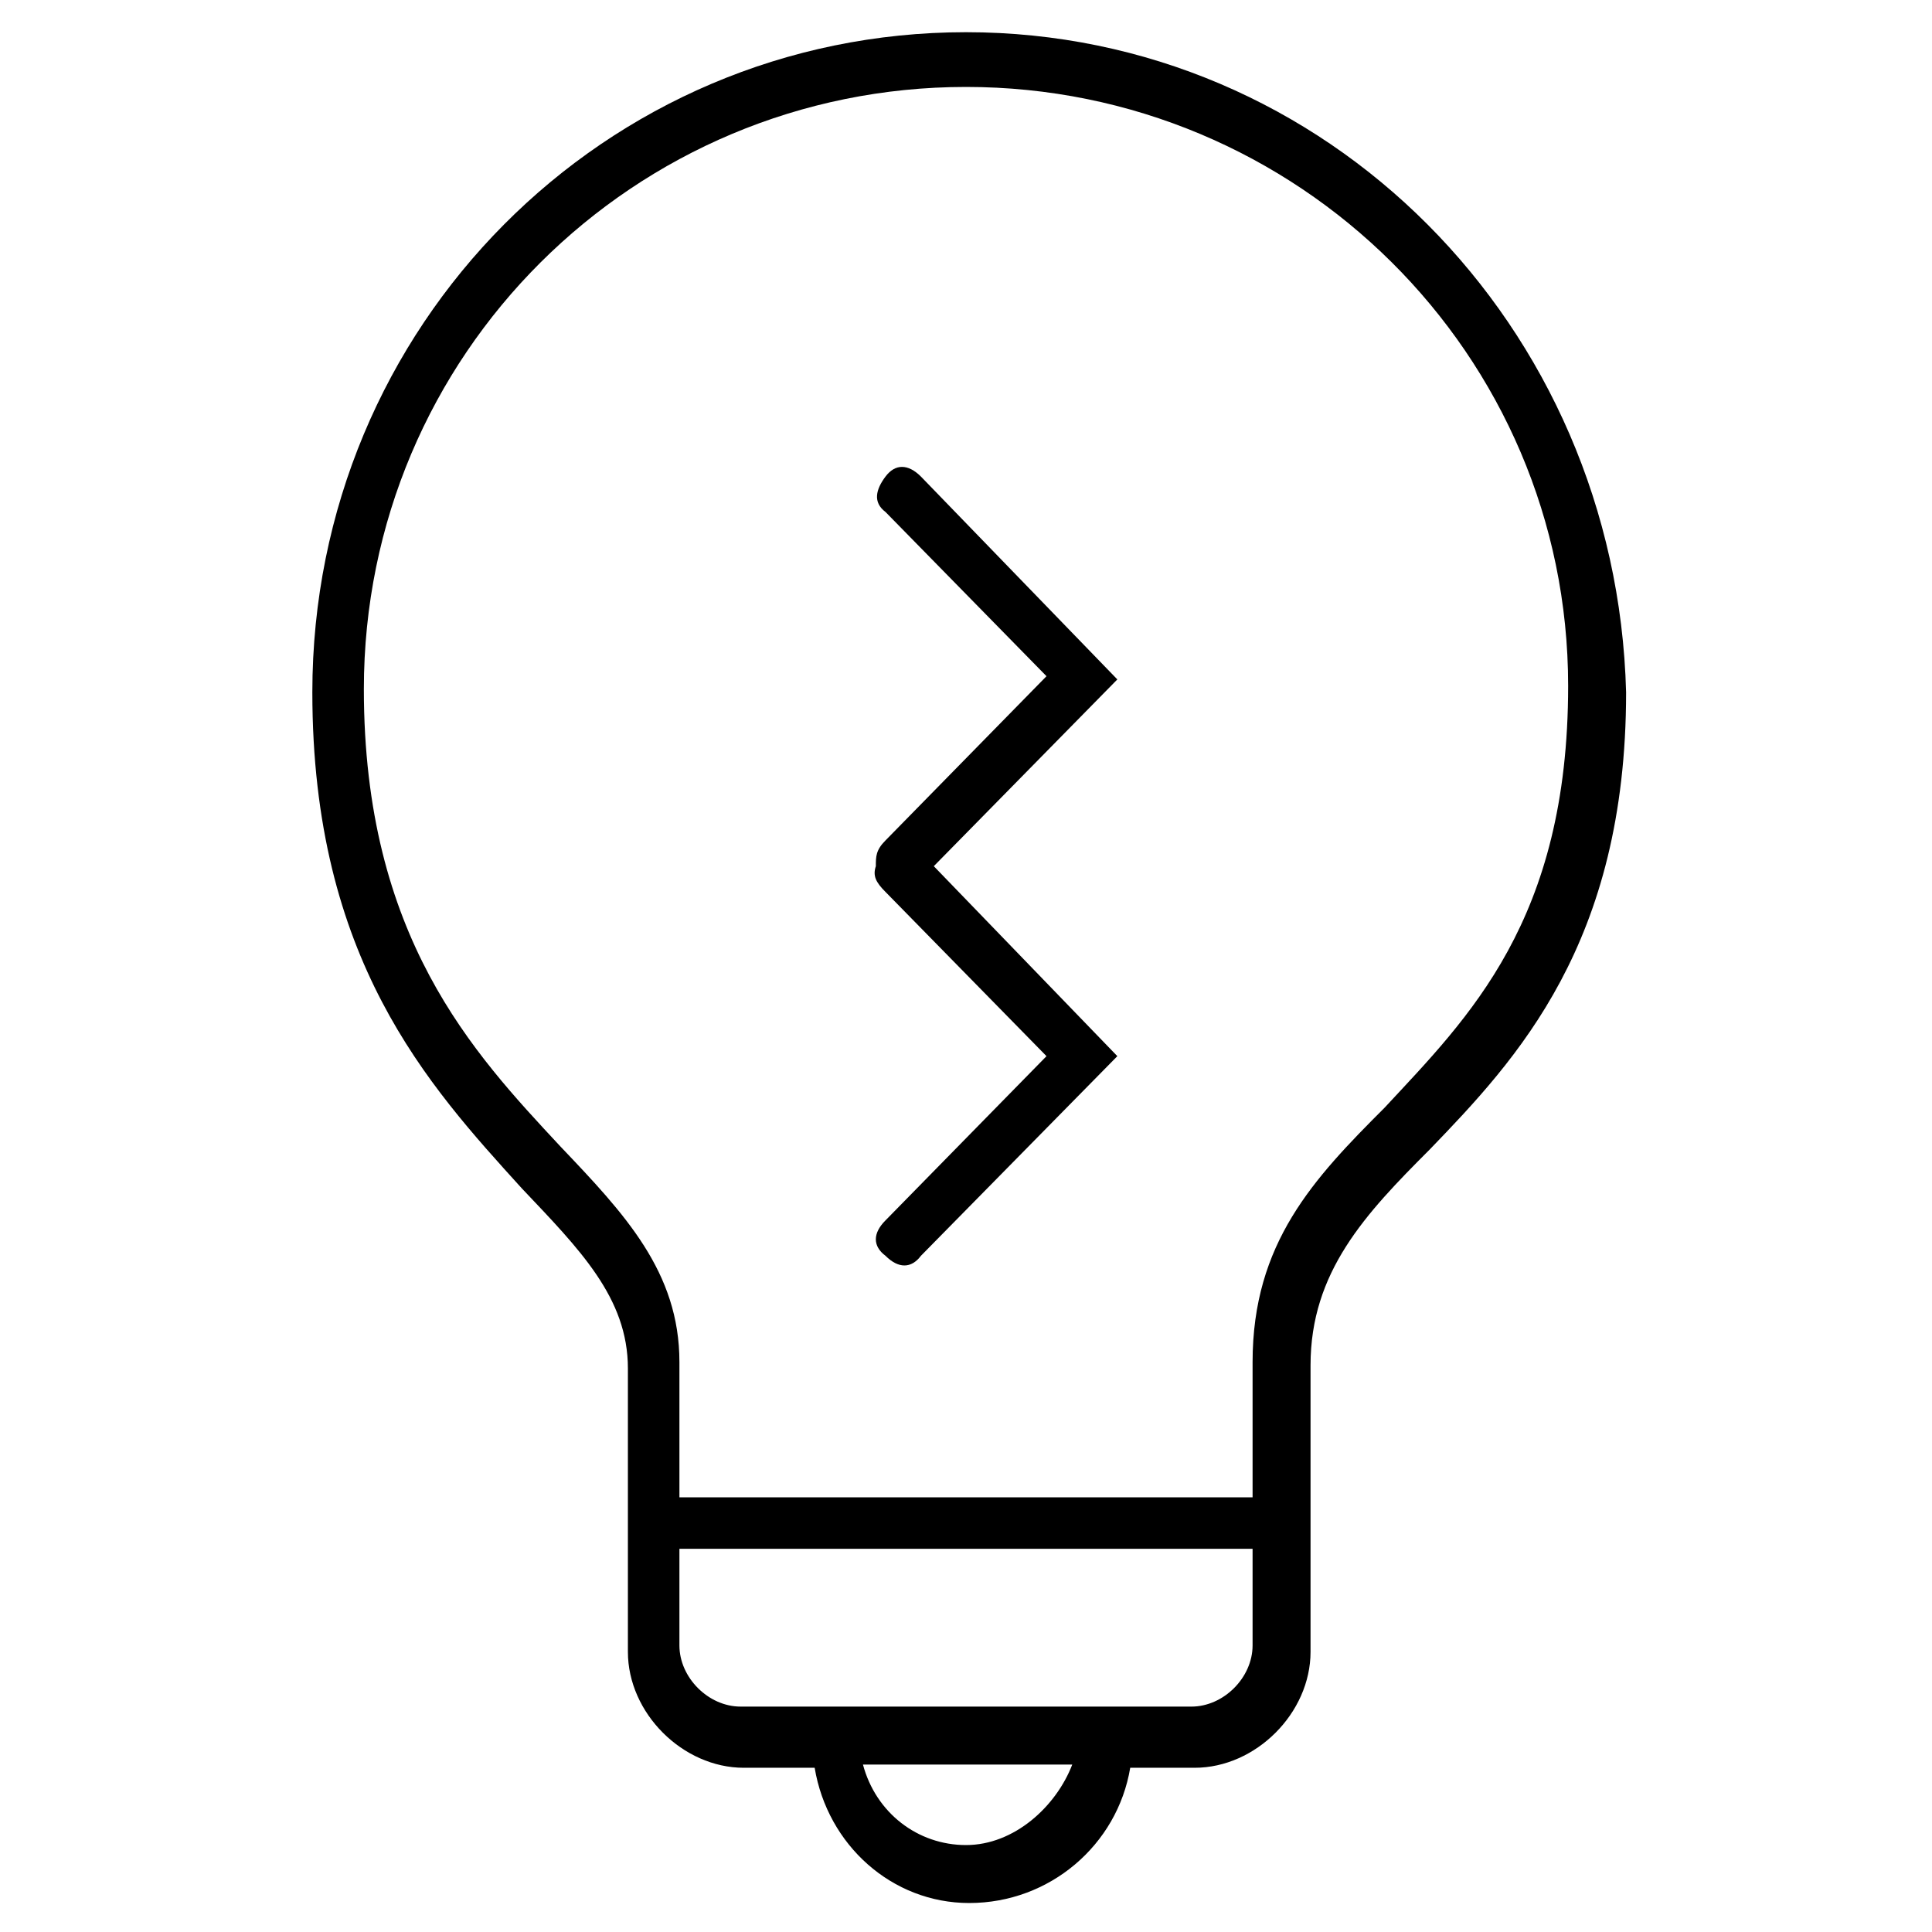 <?xml version="1.0" encoding="utf-8"?>
<!-- Generator: Adobe Illustrator 25.4.1, SVG Export Plug-In . SVG Version: 6.00 Build 0)  -->
<svg version="1.1" id="Calque_1" xmlns="http://www.w3.org/2000/svg" xmlns:xlink="http://www.w3.org/1999/xlink" x="0px" y="0px"
	 width="60px" height="60px" viewBox="0 0 60 60" style="enable-background:new 0 0 60 60;" xml:space="preserve">
<style type="text/css">
	.st0{fill:none;}
</style>
<g>
	<path class="st0" d="M21.1,51.1c0,1,0.9,1.9,1.9,1.9h14c1,0,1.9-0.9,1.9-1.9v-3H21.1V51.1z"/>
	<path class="st0" d="M30,57.3c1.5,0,2.8-1.1,3.2-2.5h-6.5C27.2,56.3,28.5,57.3,30,57.3z"/>
	<path class="st0" d="M30,2.7c-10.3,0-18.7,8.4-18.7,18.7c0,7.7,3.4,11.3,6.1,14.2c1.9,2.2,3.7,3.9,3.7,6.7v4.2h17.8v-4.2
		c0-3.6,1.9-5.6,4.1-7.9c2.7-2.8,5.7-5.8,5.7-13.1C48.7,11,40.3,2.7,30,2.7z M34.7,32.5l-6.1,6.2c-0.4,0.4-0.8,0.4-1.1,0
		s-0.4-0.8,0-1.1l5-5.1l-5-5.1c-0.3-0.3-0.3-0.5-0.3-0.8c-0.1-0.3,0-0.5,0.3-0.8l5-5.1l-5-5.1c-0.4-0.4-0.4-0.8,0-1.1
		c0.4-0.4,0.8-0.4,1.1,0l6.1,6.2L29,26.7L34.7,32.5z"/>
	<path d="M30,1C18.8,1,9.7,10.1,9.7,21.5c0,8.3,3.6,12.2,6.5,15.4c1.8,1.9,3.3,3.4,3.3,5.6v4.2v0.8v3.8c0,1.9,1.7,3.6,3.6,3.6h2.2
		c0.4,2.4,2.4,4.2,4.8,4.2c2.5,0,4.6-1.8,5-4.2h2c1.9,0,3.6-1.7,3.6-3.6v-3.9v-0.8v-4.2c0-2.9,1.7-4.7,3.7-6.7
		c2.7-2.8,6.1-6.4,6.1-14.2C50.2,10.1,41.2,1,30,1z M30,57.3c-1.5,0-2.8-1-3.2-2.5h6.5C32.8,56.1,31.5,57.3,30,57.3z M38.9,51.1
		c0,1-0.9,1.9-1.9,1.9H23c-1,0-1.9-0.9-1.9-1.9v-3h17.8V51.1z M43,34.4c-2.2,2.2-4.1,4.2-4.1,7.9v4.2H21.1v-4.2
		c0-2.8-1.7-4.6-3.7-6.7c-2.7-2.9-6.1-6.5-6.1-14.2C11.3,11,19.7,2.7,30,2.7S48.7,11,48.7,21.3C48.7,28.6,45.6,31.6,43,34.4z"/>
	<path d="M28.6,14.8c-0.4-0.4-0.8-0.4-1.1,0s-0.4,0.8,0,1.1l5,5.1l-5,5.1c-0.3,0.3-0.3,0.5-0.3,0.8c-0.1,0.3,0,0.5,0.3,0.8l5,5.1
		l-5,5.1c-0.4,0.4-0.4,0.8,0,1.1c0.4,0.4,0.8,0.4,1.1,0l6.1-6.2L29,26.9l5.7-5.8L28.6,14.8z"/>
</g>
</svg>

